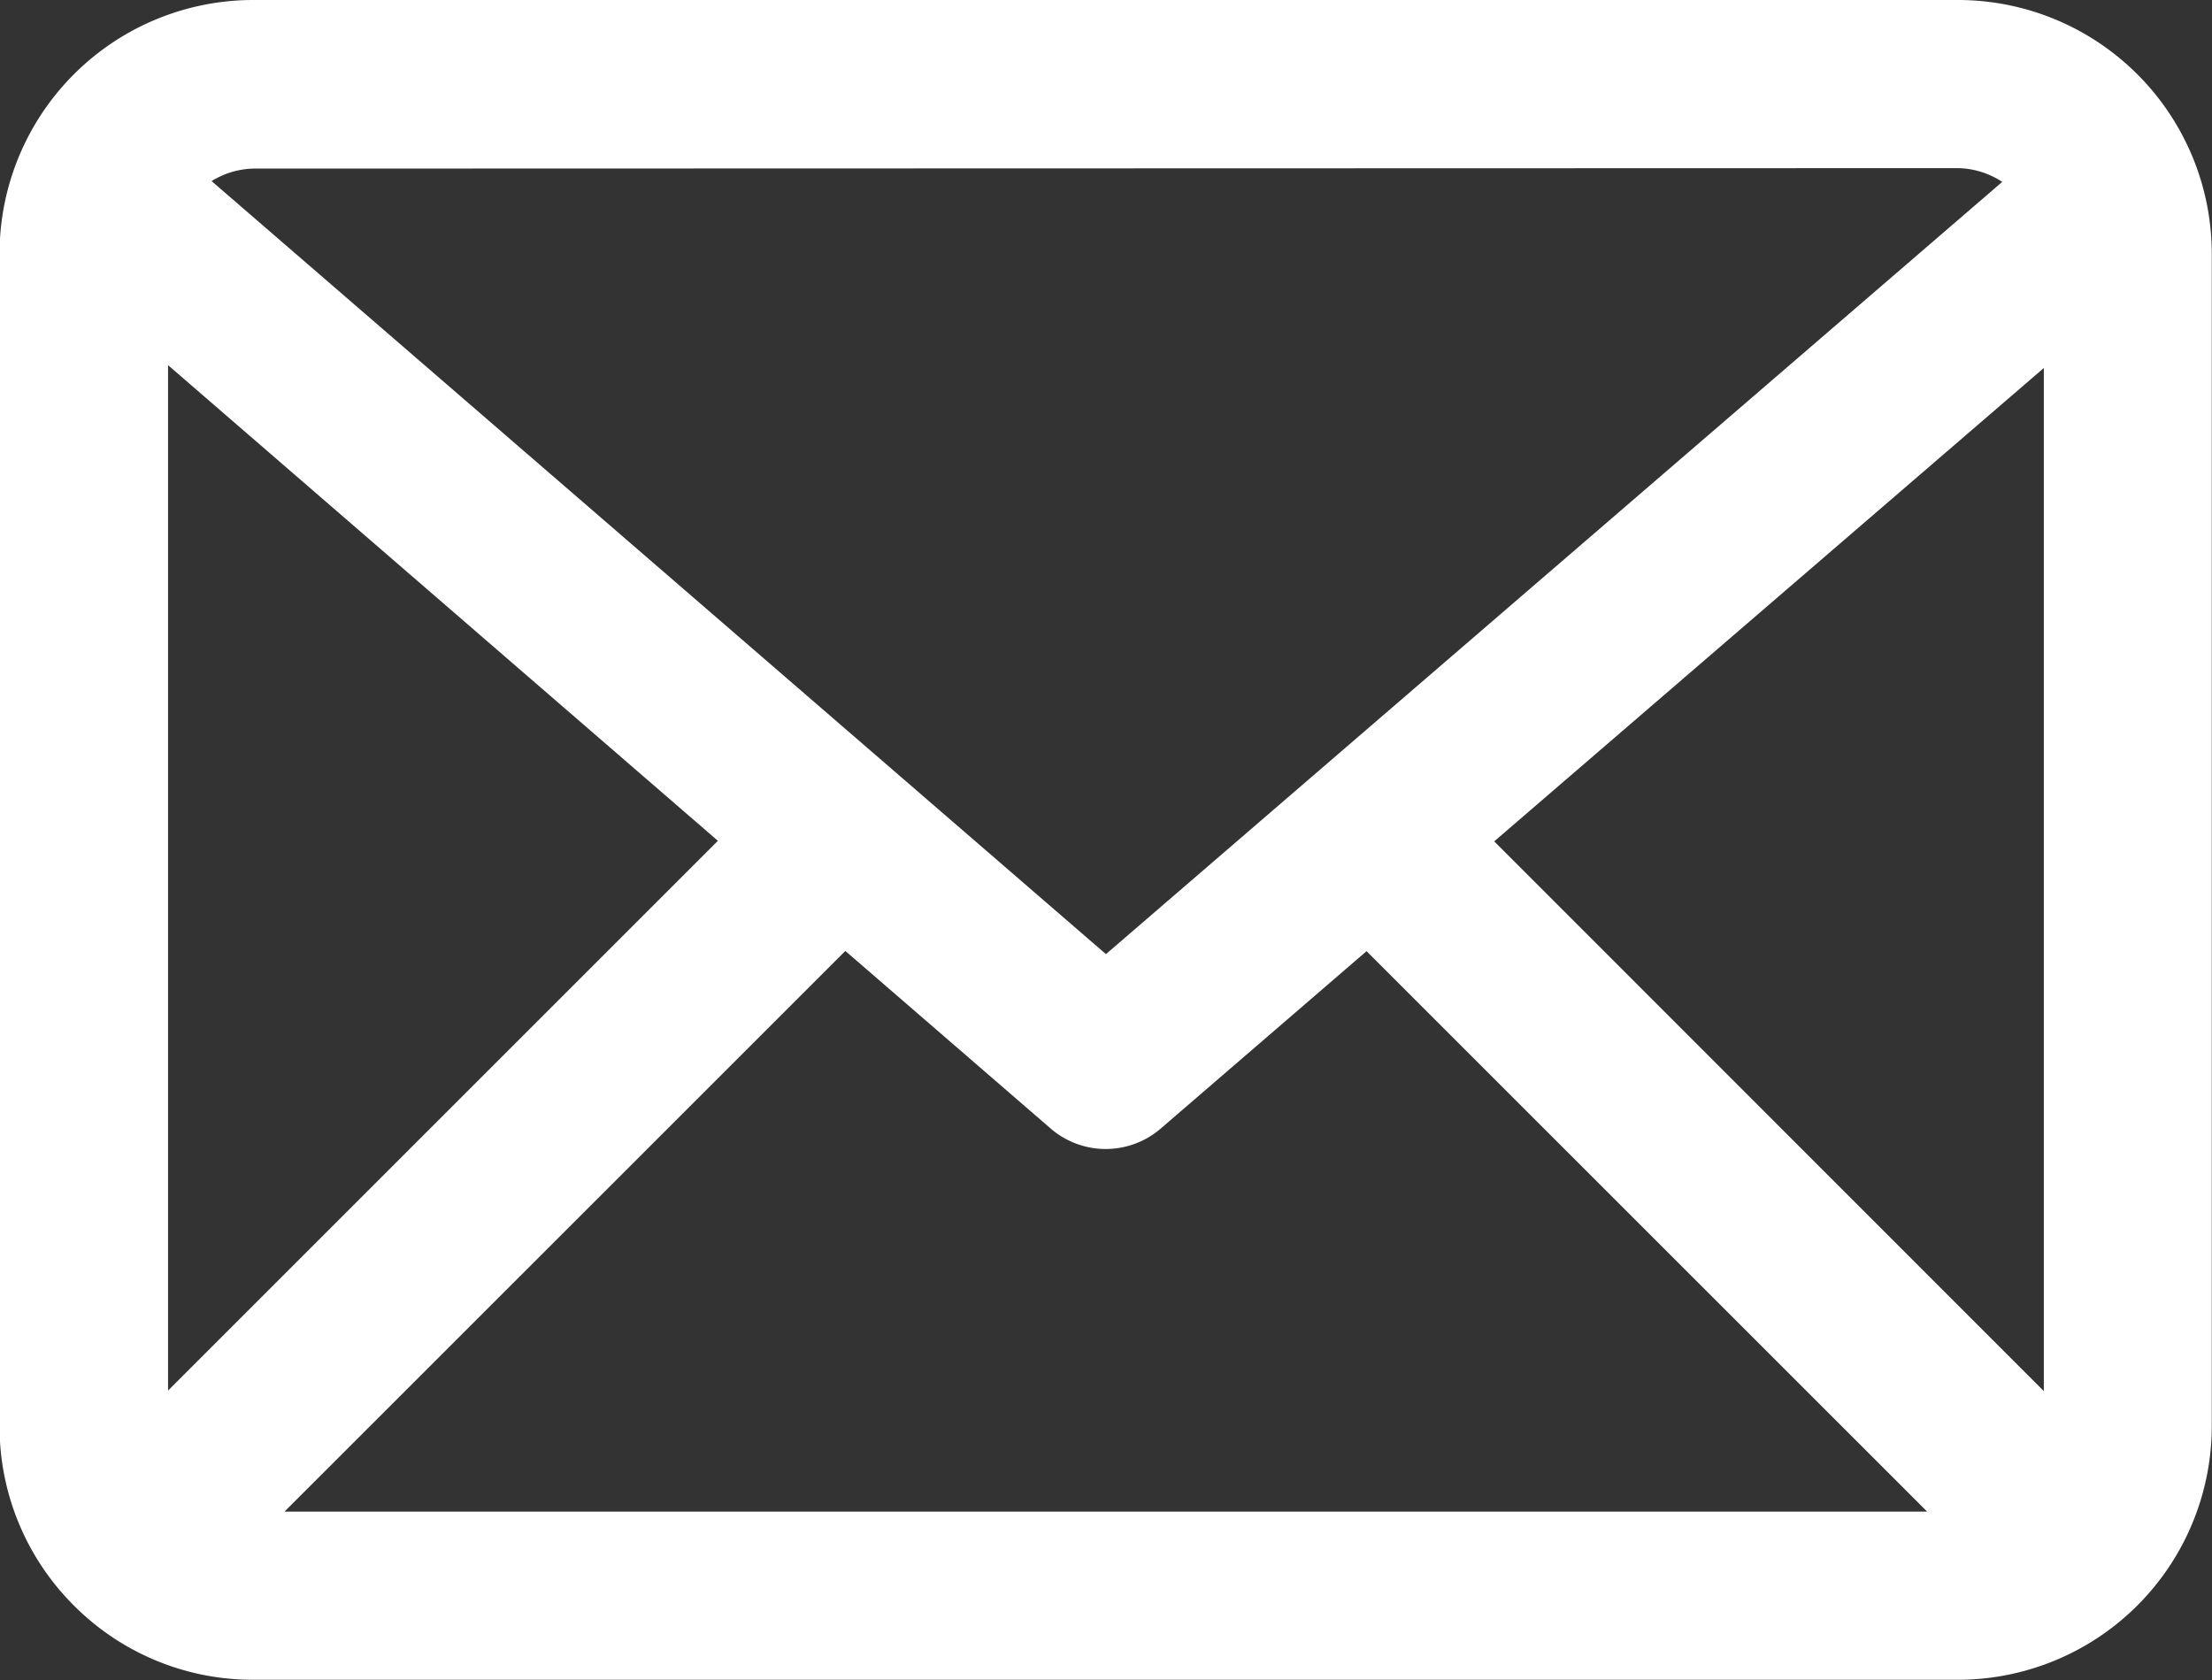 <svg xmlns="http://www.w3.org/2000/svg" width="19.455" height="14.778" viewBox="0 0 19.455 14.778">
  <rect x="0" y="0" width="19.455" height="14.778" fill="#333333" stroke="none"/>
  <path id="Path_4" data-name="Path 4" d="M5237.333,25.262h-15a2.232,2.232,0,0,0-2.229,2.23V37.81a2.224,2.224,0,0,0,.642,1.563h0a2.219,2.219,0,0,0,1.585.665h15a2.233,2.233,0,0,0,2.23-2.23V27.492A2.233,2.233,0,0,0,5237.333,25.262Zm-15.747,3.212,4.836,4.184-4.836,4.836Zm5.957,5.153,1.807,1.563a.741.741,0,0,0,.966,0l1.811-1.561,4.931,4.93H5222.61Zm5.707-.964,4.834-4.164v9Zm4.083-5.922a.732.732,0,0,1,.385.121l-7.883,6.793-7.866-6.8a.73.73,0,0,1,.368-.11Z" transform="translate(-5220.108 -25.262)" fill="#fff"/>
</svg>
